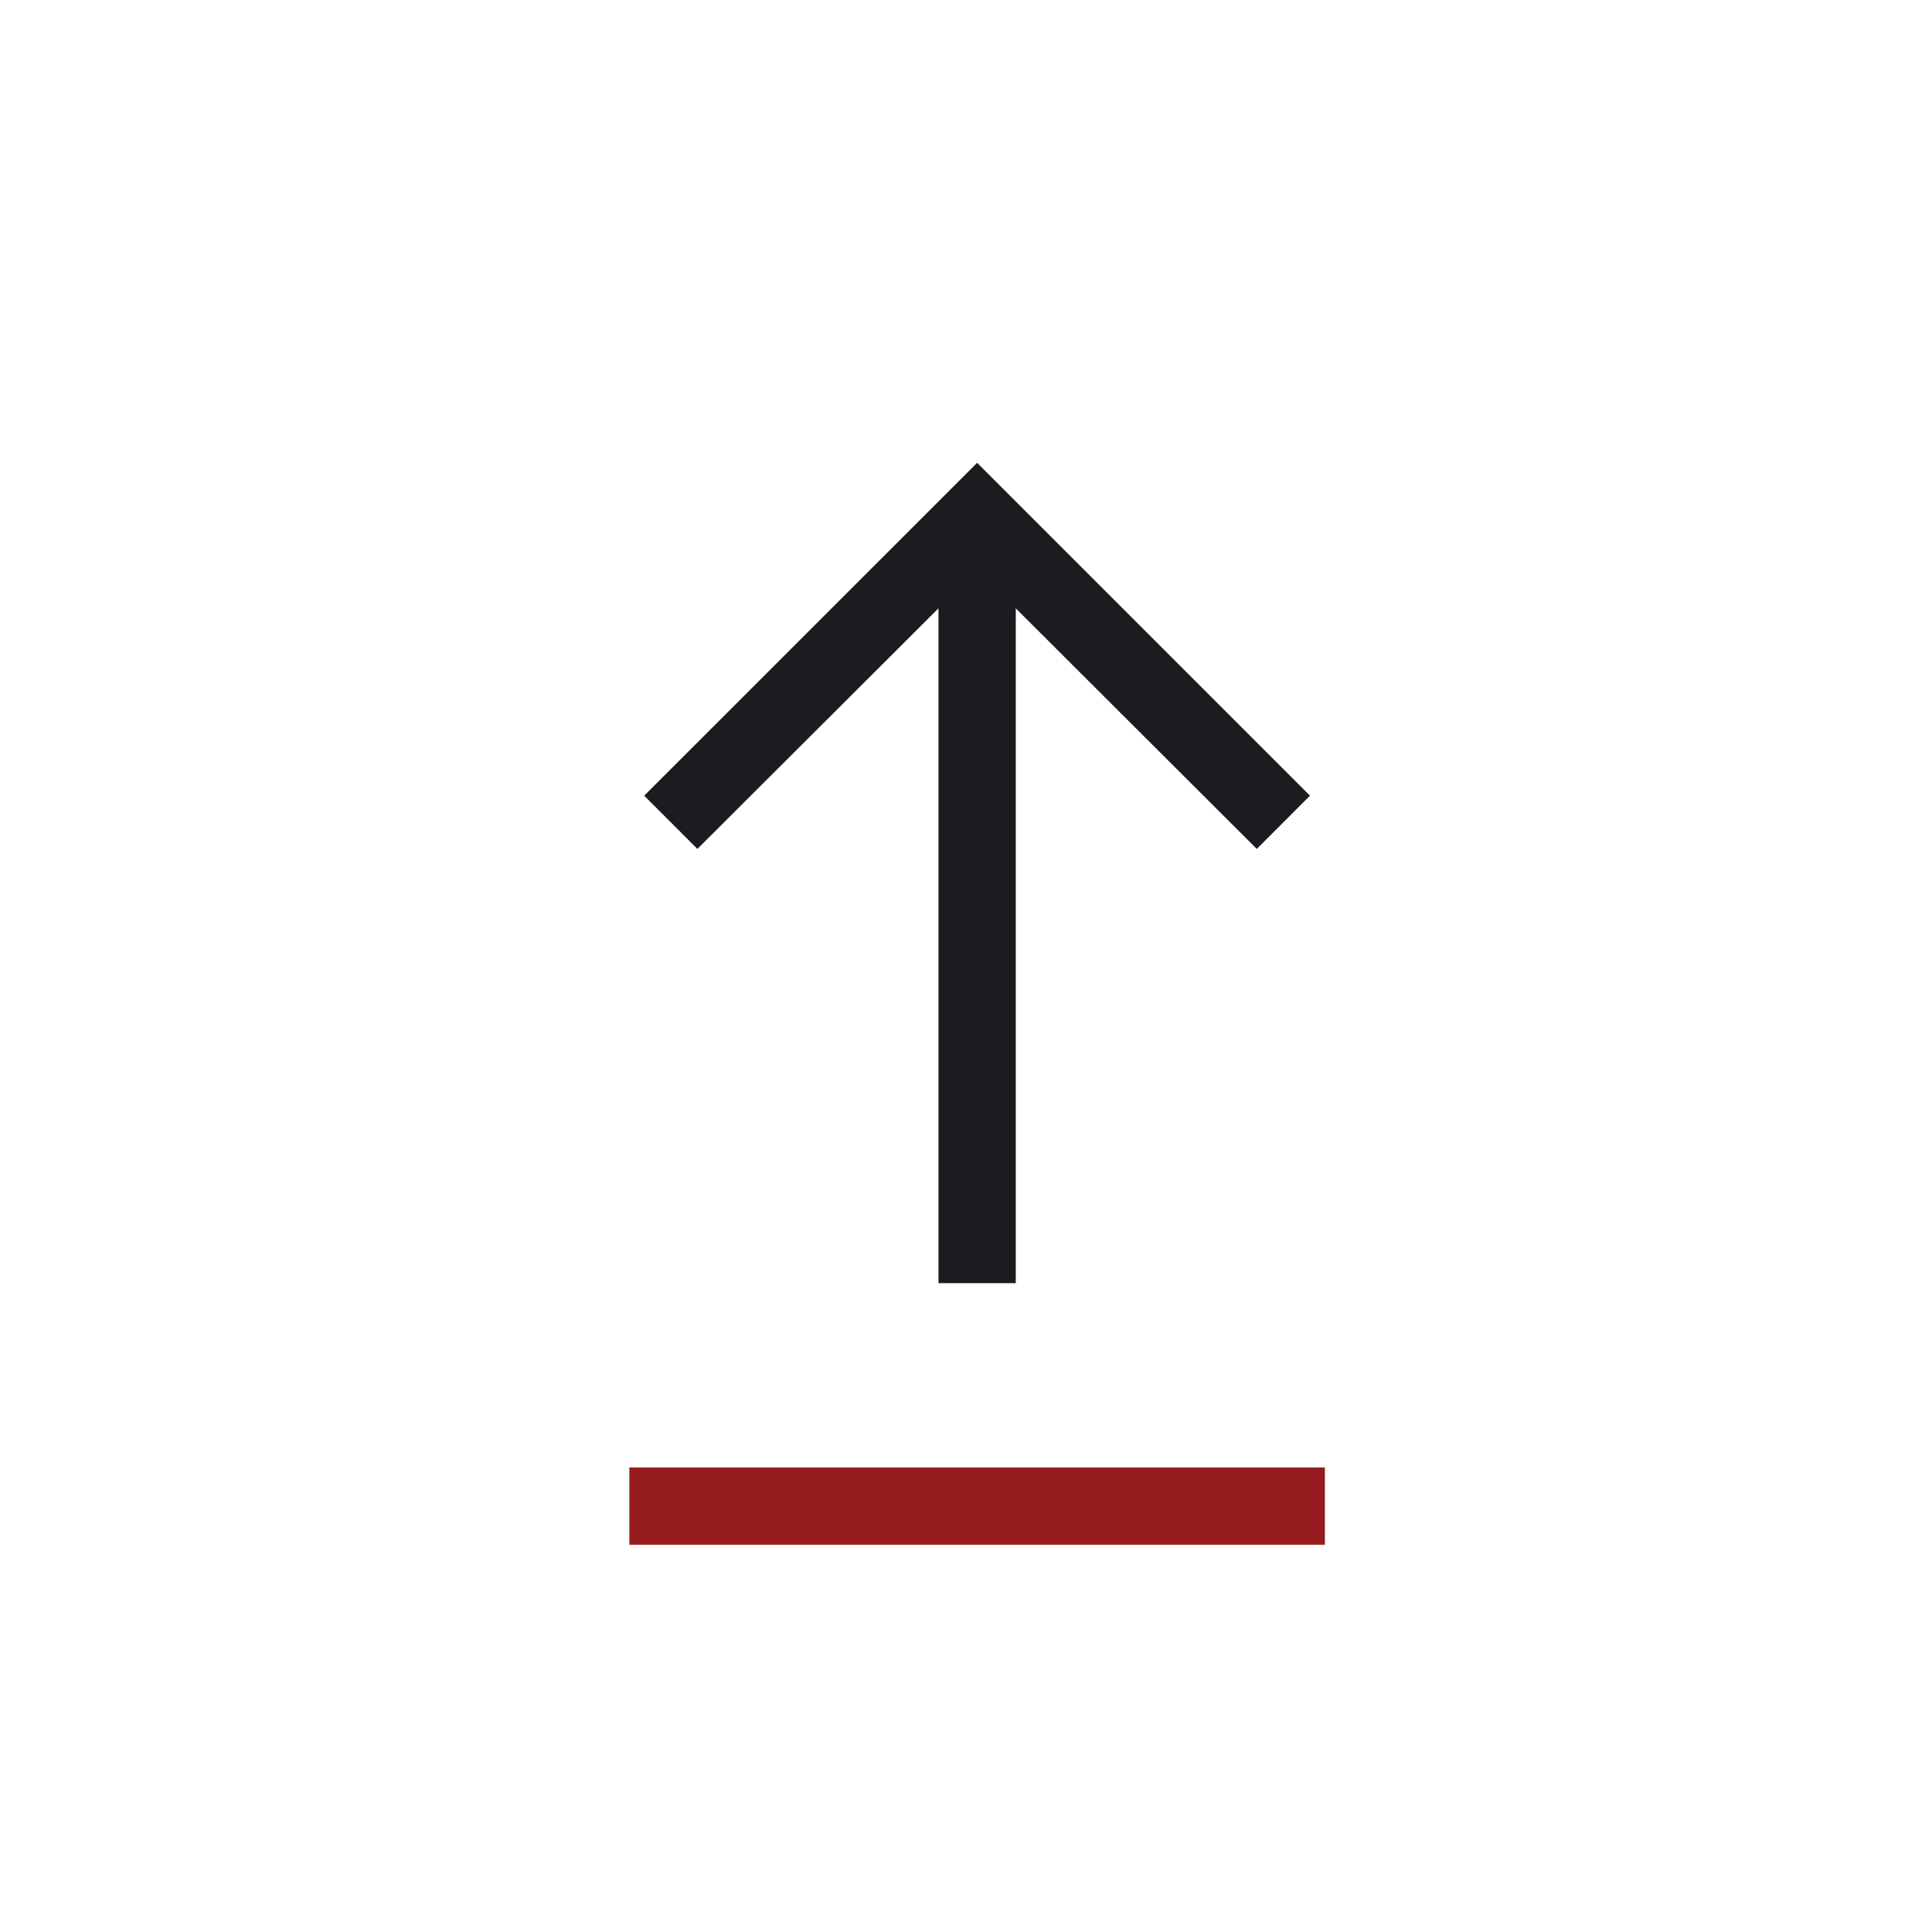 <svg width="25" height="25" viewBox="0 0 25 25" fill="none" xmlns="http://www.w3.org/2000/svg">
<g id="icon-upgrade">
<mask id="mask0_238_1659" style="mask-type:alpha" maskUnits="userSpaceOnUse" x="0" y="0" width="25" height="25">
<rect id="Bounding box" x="0.644" y="0.989" width="24" height="24" fill="#D9D9D9"/>
</mask>
<g mask="url(#mask0_238_1659)">
<g id="upgrade">
<path fill-rule="evenodd" clip-rule="evenodd" d="M12.144 7.872V16.604H13.144V7.872L16.263 10.985L16.951 10.296L12.644 5.989L8.336 10.296L9.024 10.985L12.144 7.872Z" fill="#1C1B1F"/>
<path d="M8.144 19.989V18.989H17.144V19.989H8.144Z" fill="#961B1E"/>
</g>
</g>
</g>
</svg>
